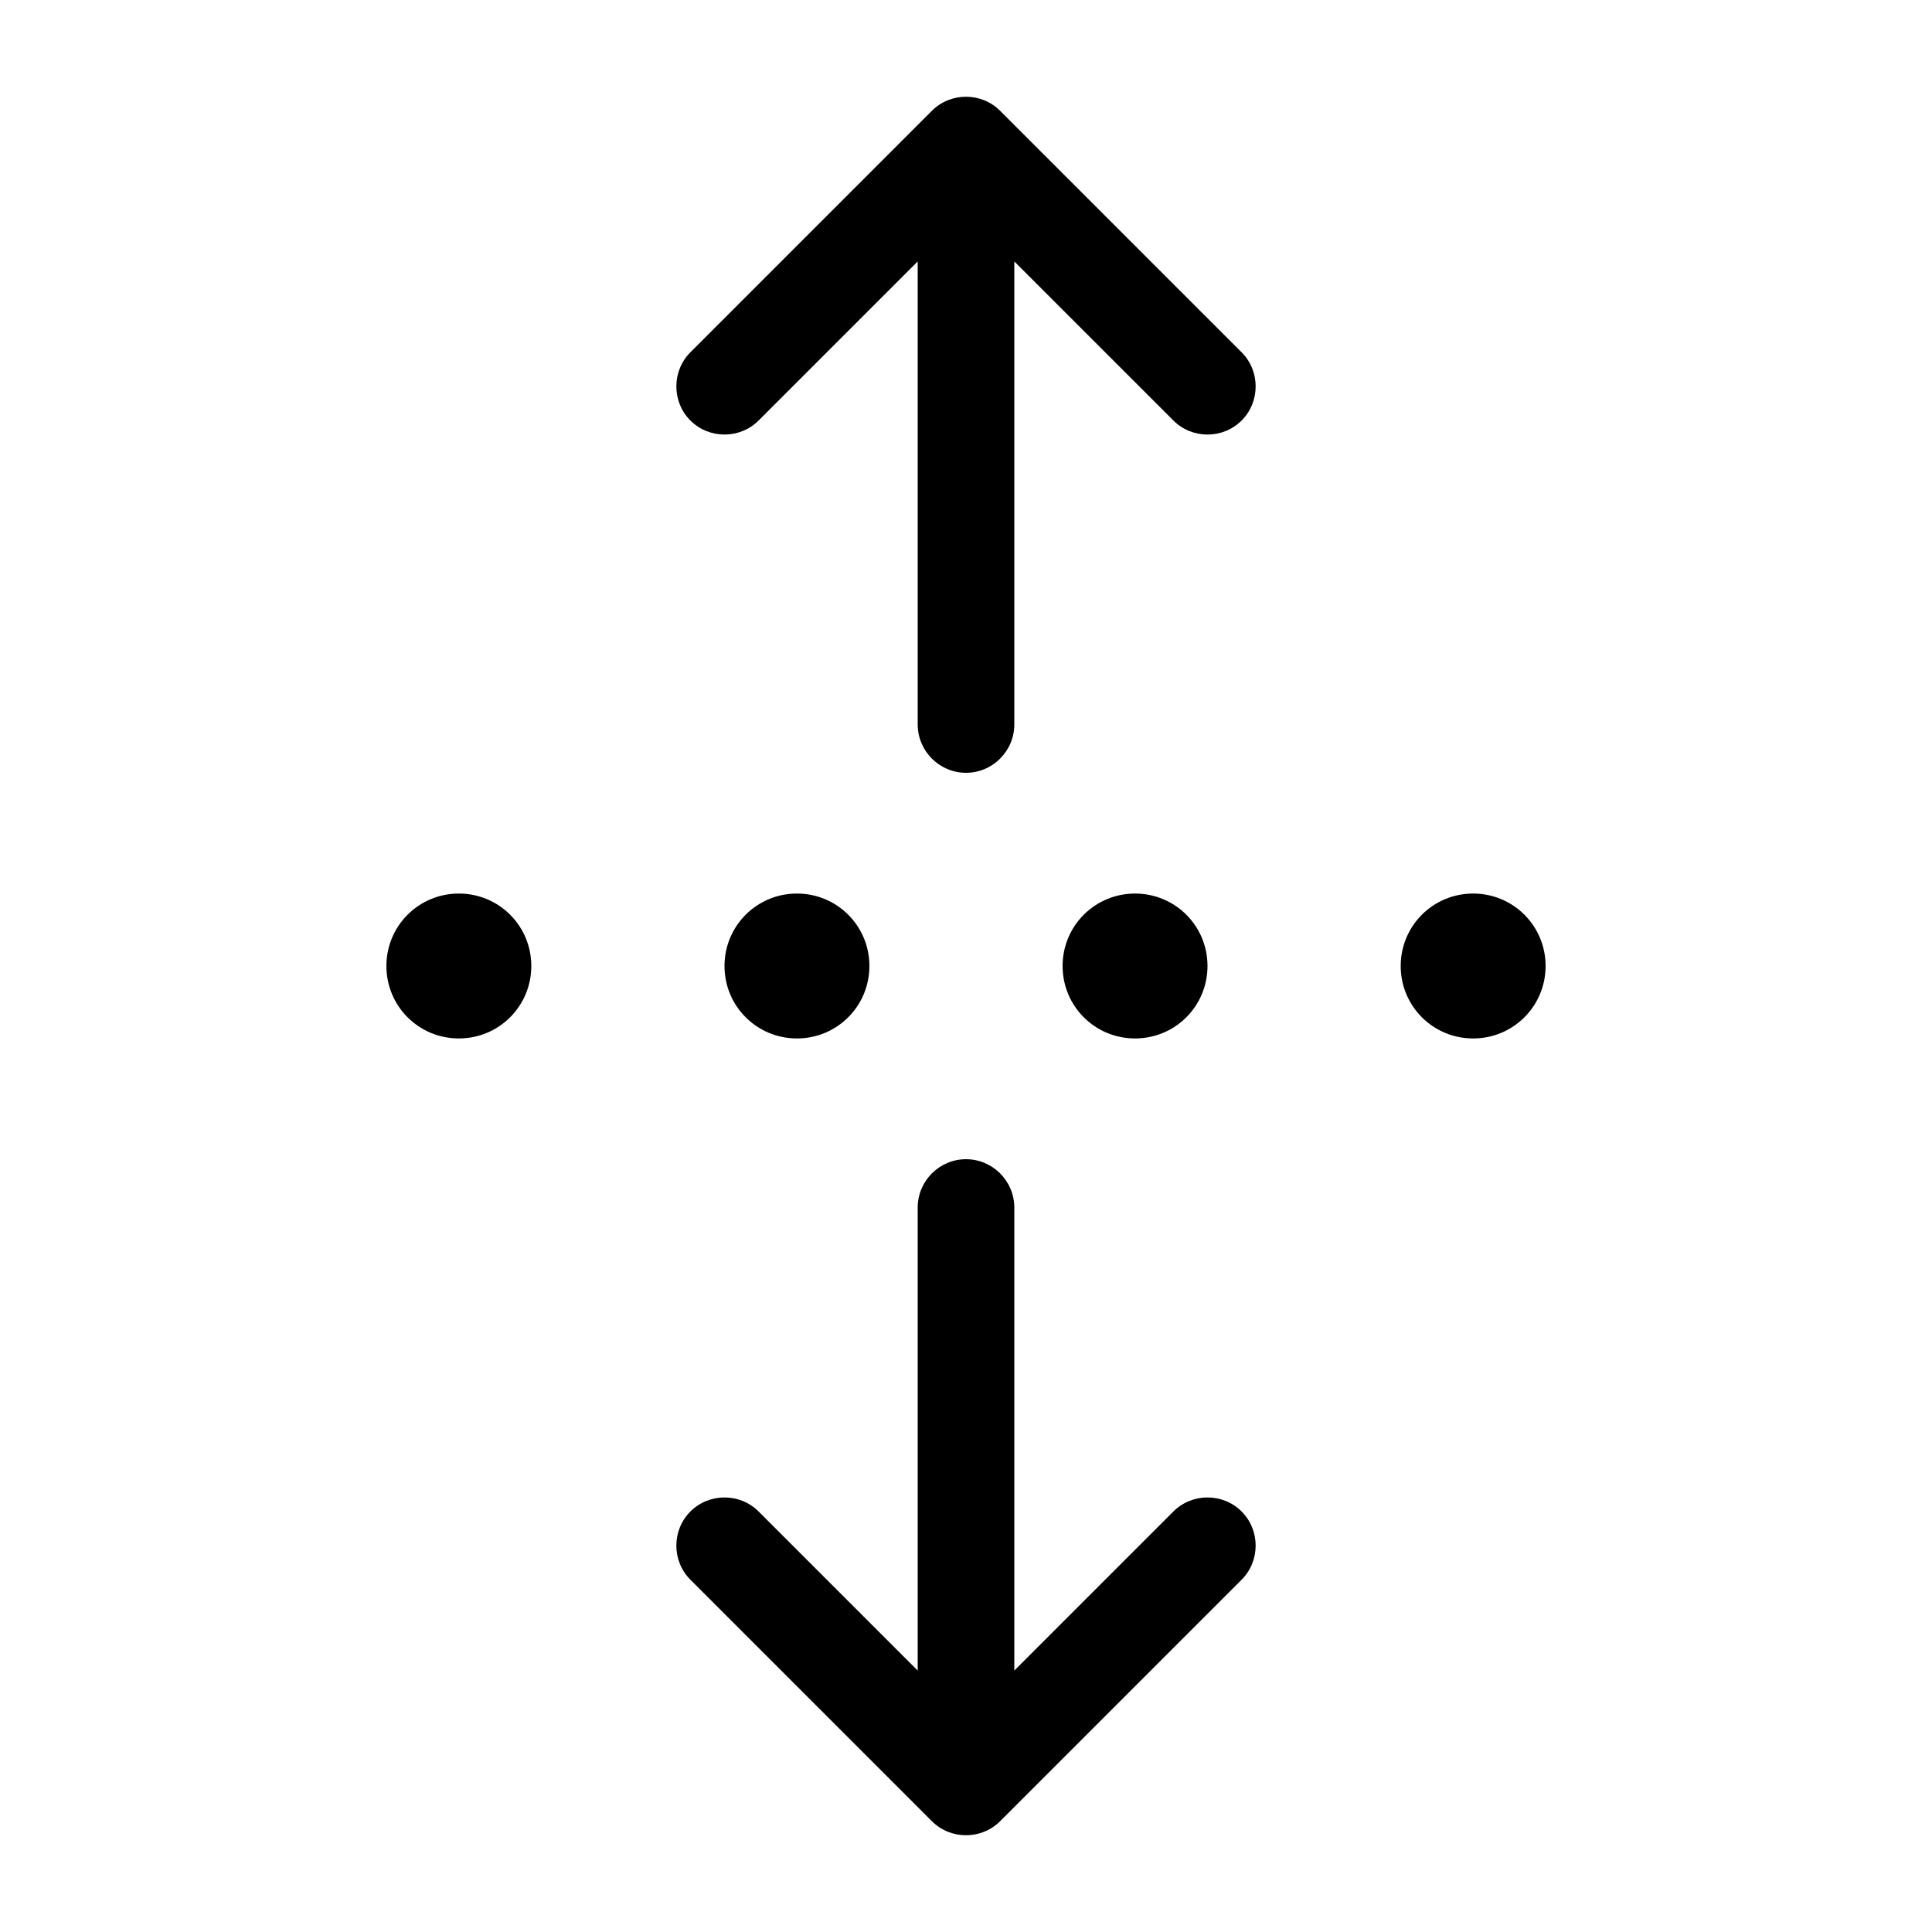 <svg xmlns="http://www.w3.org/2000/svg" viewBox="0 0 640 640"><!--! Font Awesome Pro 7.1.0 by @fontawesome - https://fontawesome.com License - https://fontawesome.com/license (Commercial License) Copyright 2025 Fonticons, Inc. --><path opacity=".4" fill="currentColor" d=""/><path fill="currentColor" d="M331.3 36.7C325.1 30.5 314.9 30.5 308.7 36.7L228.7 116.7C222.5 122.9 222.5 133.1 228.7 139.3C234.9 145.5 245.1 145.5 251.3 139.3L304 86.6L304 240C304 248.8 311.2 256 320 256C328.8 256 336 248.8 336 240L336 86.6L388.7 139.3C394.9 145.5 405.1 145.5 411.3 139.3C417.5 133.1 417.5 122.9 411.3 116.7L331.3 36.7zM411.3 523.3C417.5 517.1 417.5 506.9 411.3 500.7C405.1 494.5 394.9 494.5 388.7 500.7L336 553.4L336 400C336 391.2 328.8 384 320 384C311.2 384 304 391.2 304 400L304 553.4L251.3 500.7C245.1 494.5 234.9 494.5 228.7 500.7C222.5 506.9 222.5 517.1 228.7 523.3L308.7 603.3C314.9 609.5 325.1 609.5 331.3 603.3L411.3 523.3zM128 320C128 333.3 138.7 344 152 344C165.3 344 176 333.3 176 320C176 306.7 165.3 296 152 296C138.7 296 128 306.7 128 320zM264 296C250.7 296 240 306.7 240 320C240 333.3 250.7 344 264 344C277.3 344 288 333.3 288 320C288 306.7 277.3 296 264 296zM352 320C352 333.3 362.7 344 376 344C389.3 344 400 333.3 400 320C400 306.7 389.3 296 376 296C362.7 296 352 306.7 352 320zM488 296C474.7 296 464 306.7 464 320C464 333.3 474.7 344 488 344C501.3 344 512 333.3 512 320C512 306.7 501.3 296 488 296z"/></svg>